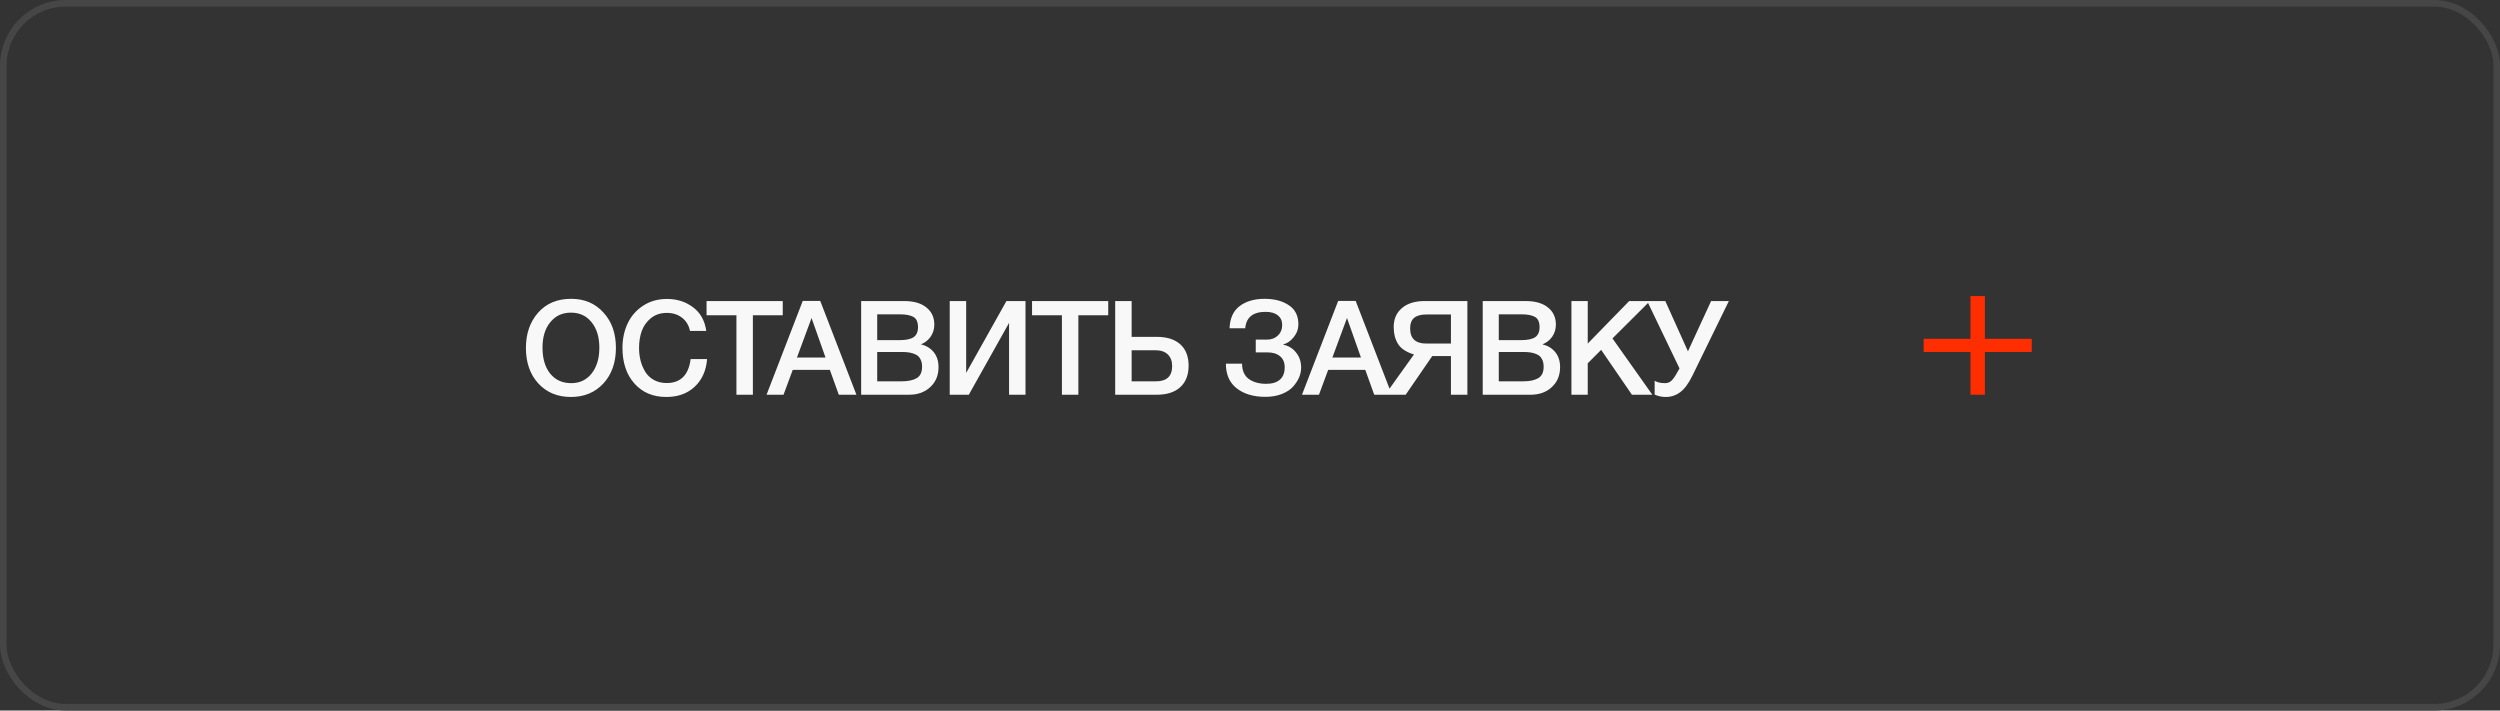 <?xml version="1.0" encoding="UTF-8"?> <svg xmlns="http://www.w3.org/2000/svg" width="380" height="108" viewBox="0 0 380 108" fill="none"><rect x="0" y="0" width="380" height="108" fill="#333333" stroke="none"/> <rect x="0.5" y="0.5" width="379.004" height="107" rx="9.5" stroke="#464646"></rect> <path d="M86.82 45.42C88.833 45.42 90.466 46.113 91.72 47.5C92.986 48.873 93.62 50.667 93.62 52.88C93.62 55.093 92.986 56.893 91.72 58.28C90.453 59.653 88.806 60.34 86.78 60.34C84.74 60.34 83.086 59.653 81.82 58.28C80.566 56.907 79.94 55.107 79.94 52.88C79.94 50.72 80.553 48.94 81.78 47.54C83.02 46.127 84.7 45.42 86.82 45.42ZM86.78 47.52C85.473 47.52 84.426 48.007 83.64 48.98C82.853 49.94 82.46 51.227 82.46 52.84C82.46 54.493 82.846 55.807 83.62 56.78C84.406 57.753 85.473 58.24 86.82 58.24C88.113 58.24 89.146 57.753 89.92 56.78C90.706 55.793 91.1 54.487 91.1 52.86C91.1 51.233 90.706 49.94 89.92 48.98C89.146 48.007 88.1 47.52 86.78 47.52ZM107.475 54.58C107.342 56.327 106.715 57.727 105.595 58.78C104.488 59.82 103.048 60.34 101.275 60.34C99.262 60.34 97.648 59.66 96.435 58.3C95.222 56.94 94.615 55.133 94.615 52.88C94.615 51.52 94.875 50.287 95.395 49.18C95.915 48.06 96.695 47.16 97.735 46.48C98.775 45.787 99.995 45.44 101.395 45.44C102.902 45.44 104.215 45.86 105.335 46.7C106.455 47.527 107.128 48.727 107.355 50.3H104.875C104.702 49.447 104.302 48.78 103.675 48.3C103.048 47.807 102.275 47.56 101.355 47.56C100.408 47.56 99.602 47.827 98.935 48.36C98.282 48.893 97.815 49.553 97.535 50.34C97.268 51.113 97.135 51.96 97.135 52.88C97.135 53.573 97.215 54.227 97.375 54.84C97.535 55.453 97.775 56.02 98.095 56.54C98.415 57.047 98.848 57.453 99.395 57.76C99.955 58.067 100.602 58.22 101.335 58.22C103.455 58.22 104.668 57.007 104.975 54.58H107.475ZM118.977 45.76V47.92H114.437V60H111.937V47.92H107.397V45.76H118.977ZM124.677 45.74L130.177 60H127.497L126.137 56.22H120.497L119.097 60H116.517L122.017 45.74H124.677ZM125.477 54.34L123.357 48.34L121.137 54.34H125.477ZM130.896 45.76H137.396C138.89 45.76 140.03 46.087 140.816 46.74C141.616 47.38 142.016 48.247 142.016 49.34C142.016 50.02 141.83 50.633 141.456 51.18C141.083 51.713 140.59 52.1 139.976 52.34C140.803 52.54 141.456 52.94 141.936 53.54C142.416 54.14 142.656 54.893 142.656 55.8C142.656 57.053 142.236 58.067 141.396 58.84C140.57 59.613 139.49 60 138.156 60H130.896V45.76ZM133.336 47.78V51.7H136.736C137.696 51.7 138.403 51.553 138.856 51.26C139.31 50.953 139.536 50.447 139.536 49.74C139.536 48.94 139.296 48.413 138.816 48.16C138.35 47.907 137.683 47.78 136.816 47.78H133.336ZM133.336 53.5V57.96H137.076C138.036 57.96 138.79 57.8 139.336 57.48C139.883 57.16 140.156 56.58 140.156 55.74C140.156 55.273 140.07 54.887 139.896 54.58C139.736 54.26 139.496 54.027 139.176 53.88C138.87 53.733 138.55 53.633 138.216 53.58C137.883 53.527 137.49 53.5 137.036 53.5H133.336ZM144.358 60V45.76H146.858V56.68L152.978 45.76H155.878V60H153.378V49.08L147.258 60H144.358ZM168.452 45.76V47.92H163.912V60H161.412V47.92H156.872V45.76H168.452ZM180.668 55.58C180.668 56.993 180.241 58.087 179.388 58.86C178.548 59.62 177.354 60 175.808 60H169.508V45.76H172.008V51.2H175.808C177.368 51.2 178.568 51.58 179.408 52.34C180.248 53.1 180.668 54.18 180.668 55.58ZM178.168 55.64C178.168 54.893 177.948 54.307 177.508 53.88C177.068 53.453 176.454 53.24 175.668 53.24H172.008V57.96H175.708C177.348 57.96 178.168 57.187 178.168 55.64ZM197.774 55.88C197.774 56.36 197.674 56.847 197.474 57.34C197.274 57.82 196.967 58.293 196.554 58.76C196.154 59.213 195.587 59.587 194.854 59.88C194.12 60.173 193.28 60.32 192.334 60.32C190.547 60.32 189.1 59.893 187.994 59.04C186.887 58.187 186.334 56.933 186.334 55.28H188.794C188.794 56.32 189.134 57.093 189.814 57.6C190.494 58.093 191.38 58.34 192.474 58.34C193.38 58.34 194.074 58.127 194.554 57.7C195.034 57.273 195.274 56.653 195.274 55.84C195.274 55.093 195.034 54.527 194.554 54.14C194.087 53.753 193.44 53.56 192.614 53.56H190.874V51.62H192.614C193.267 51.62 193.807 51.413 194.234 51C194.674 50.587 194.894 50.053 194.894 49.4C194.894 48.773 194.674 48.287 194.234 47.94C193.794 47.58 193.174 47.4 192.374 47.4C190.454 47.4 189.42 48.233 189.274 49.9H186.894C186.947 48.38 187.46 47.253 188.434 46.52C189.407 45.787 190.667 45.42 192.214 45.42C193.72 45.42 194.954 45.747 195.914 46.4C196.874 47.04 197.354 48 197.354 49.28C197.354 50 197.12 50.653 196.654 51.24C196.187 51.827 195.66 52.193 195.074 52.34V52.4C195.874 52.56 196.52 52.96 197.014 53.6C197.52 54.227 197.774 54.987 197.774 55.88ZM206.063 45.74L211.563 60H208.883L207.523 56.22H201.883L200.483 60H197.902L203.403 45.74H206.063ZM206.863 54.34L204.743 48.34L202.523 54.34H206.863ZM223.042 60H220.542V54.12H217.702L213.662 60H210.542L214.922 53.88C213.749 53.52 212.942 52.987 212.502 52.28C212.062 51.573 211.842 50.713 211.842 49.7C211.842 48.5 212.256 47.547 213.082 46.84C213.909 46.12 215.069 45.76 216.562 45.76H223.042V60ZM220.542 52.22V47.8H216.822C215.969 47.8 215.342 47.973 214.942 48.32C214.542 48.653 214.342 49.187 214.342 49.92C214.342 51.453 215.156 52.22 216.782 52.22H220.542ZM225.374 45.76H231.874C233.367 45.76 234.507 46.087 235.294 46.74C236.094 47.38 236.494 48.247 236.494 49.34C236.494 50.02 236.307 50.633 235.934 51.18C235.56 51.713 235.067 52.1 234.454 52.34C235.28 52.54 235.934 52.94 236.414 53.54C236.894 54.14 237.134 54.893 237.134 55.8C237.134 57.053 236.714 58.067 235.874 58.84C235.047 59.613 233.967 60 232.634 60H225.374V45.76ZM227.814 47.78V51.7H231.214C232.174 51.7 232.88 51.553 233.334 51.26C233.787 50.953 234.014 50.447 234.014 49.74C234.014 48.94 233.774 48.413 233.294 48.16C232.827 47.907 232.16 47.78 231.294 47.78H227.814ZM227.814 53.5V57.96H231.554C232.514 57.96 233.267 57.8 233.814 57.48C234.36 57.16 234.634 56.58 234.634 55.74C234.634 55.273 234.547 54.887 234.374 54.58C234.214 54.26 233.974 54.027 233.654 53.88C233.347 53.733 233.027 53.633 232.694 53.58C232.36 53.527 231.967 53.5 231.514 53.5H227.814ZM250.796 45.76L245.096 51.44L251.156 60H248.056L243.376 53.18L241.336 55.22V60H238.856V45.76H241.336V52.22L247.636 45.76H250.796ZM255.287 56L250.367 45.76H253.127L256.567 53.4L260.087 45.76H262.787L257.247 57.1C256.674 58.273 256.061 59.107 255.407 59.6C254.754 60.093 254.014 60.34 253.187 60.34C252.601 60.34 252.041 60.22 251.507 59.98V57.88C251.894 58.12 252.427 58.24 253.107 58.24C253.534 58.24 253.894 58.073 254.187 57.74C254.481 57.407 254.841 56.84 255.267 56.04L255.287 56Z" fill="#F8F8F8"></path> <rect x="299.512" y="45" width="2.19" height="15" fill="#FF2E00"></rect> <rect x="292.395" y="53.5" width="2" height="16.427" transform="rotate(-90 292.395 53.5)" fill="#FF2E00"></rect> </svg> 